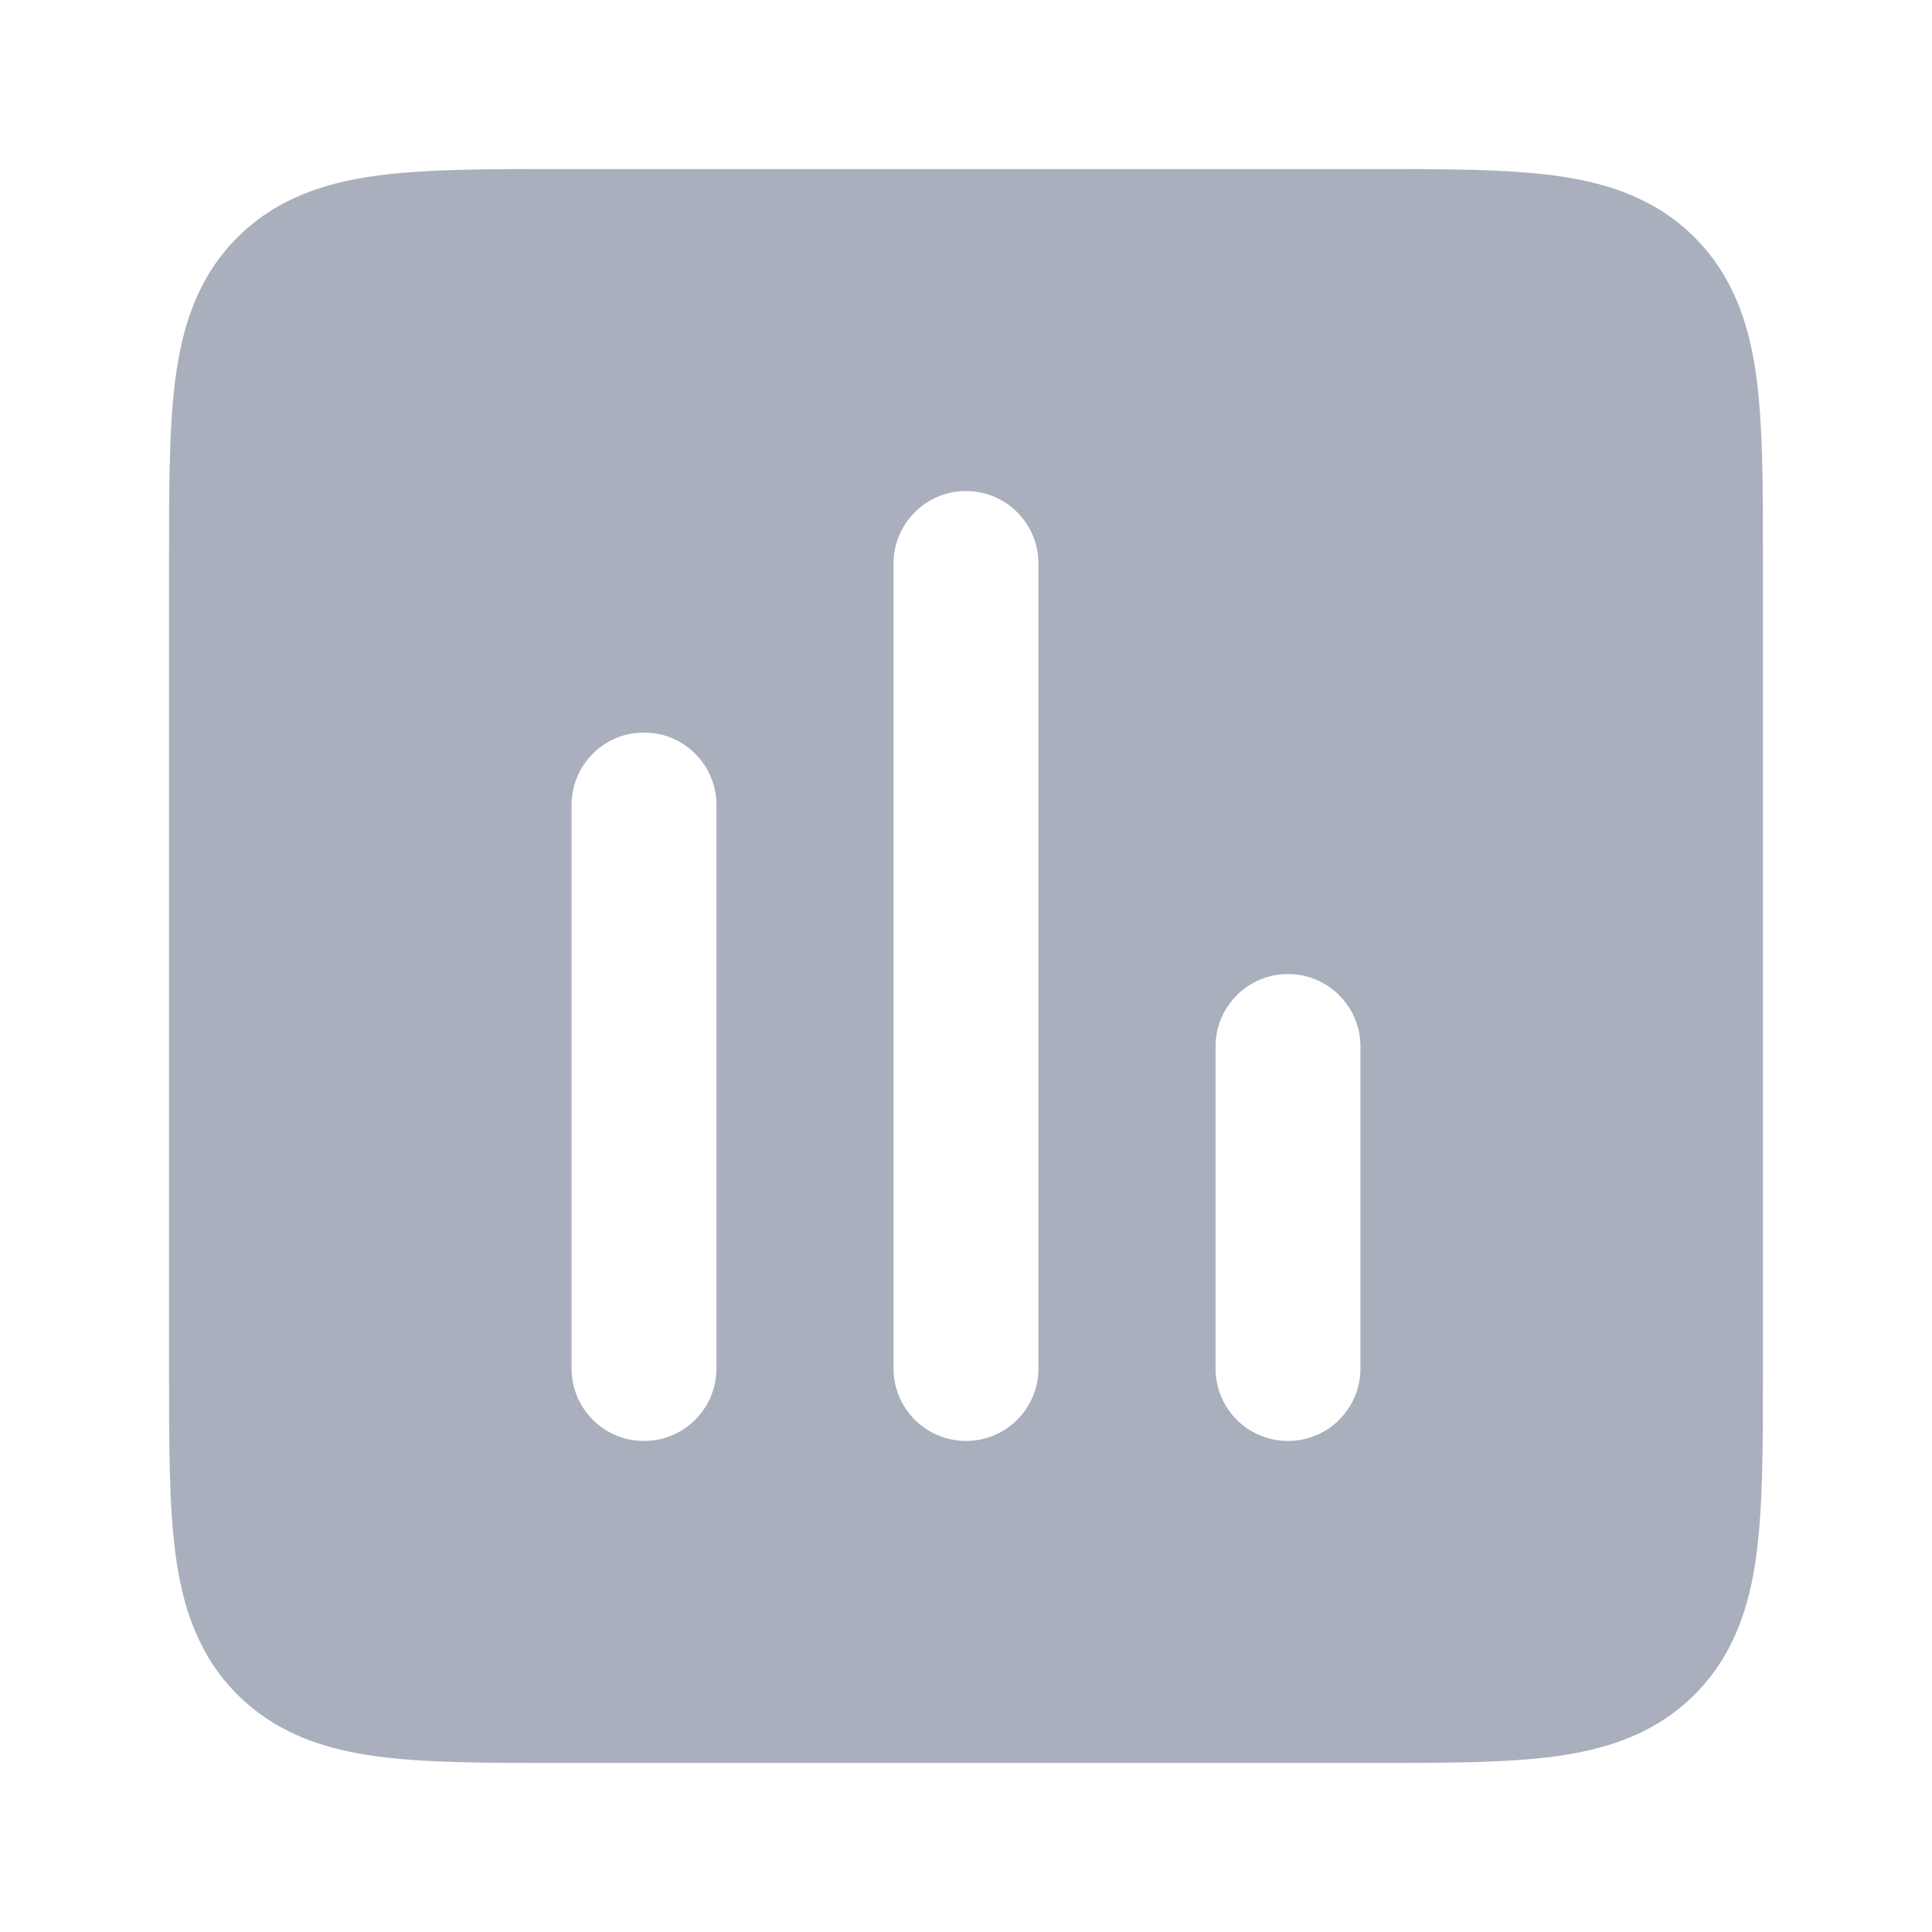 <?xml version="1.0" encoding="UTF-8"?> <svg xmlns="http://www.w3.org/2000/svg" width="44" height="44" viewBox="0 0 44 44" fill="none"><path fill-rule="evenodd" clip-rule="evenodd" d="M12.722 3.85H31.277C32.911 3.85 34.301 3.85 35.41 3.999C36.591 4.158 37.698 4.513 38.593 5.407C39.487 6.302 39.842 7.409 40.001 8.59C40.15 9.699 40.15 11.089 40.15 12.723V31.278C40.15 32.911 40.15 34.301 40.001 35.41C39.842 36.591 39.487 37.698 38.593 38.593C37.698 39.487 36.591 39.842 35.41 40.001C34.301 40.15 32.911 40.15 31.277 40.15H12.722C11.089 40.15 9.699 40.15 8.59 40.001C7.409 39.842 6.302 39.487 5.407 38.593C4.512 37.698 4.158 36.591 3.999 35.41C3.85 34.301 3.85 32.911 3.85 31.278V12.723C3.85 11.089 3.85 9.699 3.999 8.59C4.158 7.409 4.512 6.302 5.407 5.407C6.302 4.513 7.409 4.158 8.59 3.999C9.699 3.85 11.089 3.85 12.722 3.85ZM22 11.183C22.911 11.183 23.65 11.922 23.65 12.833V31.167C23.65 32.078 22.911 32.817 22 32.817C21.089 32.817 20.35 32.078 20.35 31.167V12.833C20.35 11.922 21.089 11.183 22 11.183ZM14.666 16.683C15.578 16.683 16.317 17.422 16.317 18.333V31.167C16.317 32.078 15.578 32.817 14.666 32.817C13.755 32.817 13.017 32.078 13.017 31.167V18.333C13.017 17.422 13.755 16.683 14.666 16.683ZM29.333 22.183C30.244 22.183 30.983 22.922 30.983 23.833V31.167C30.983 32.078 30.244 32.817 29.333 32.817C28.422 32.817 27.683 32.078 27.683 31.167V23.833C27.683 22.922 28.422 22.183 29.333 22.183Z" fill="#A9AFBC"></path></svg> 